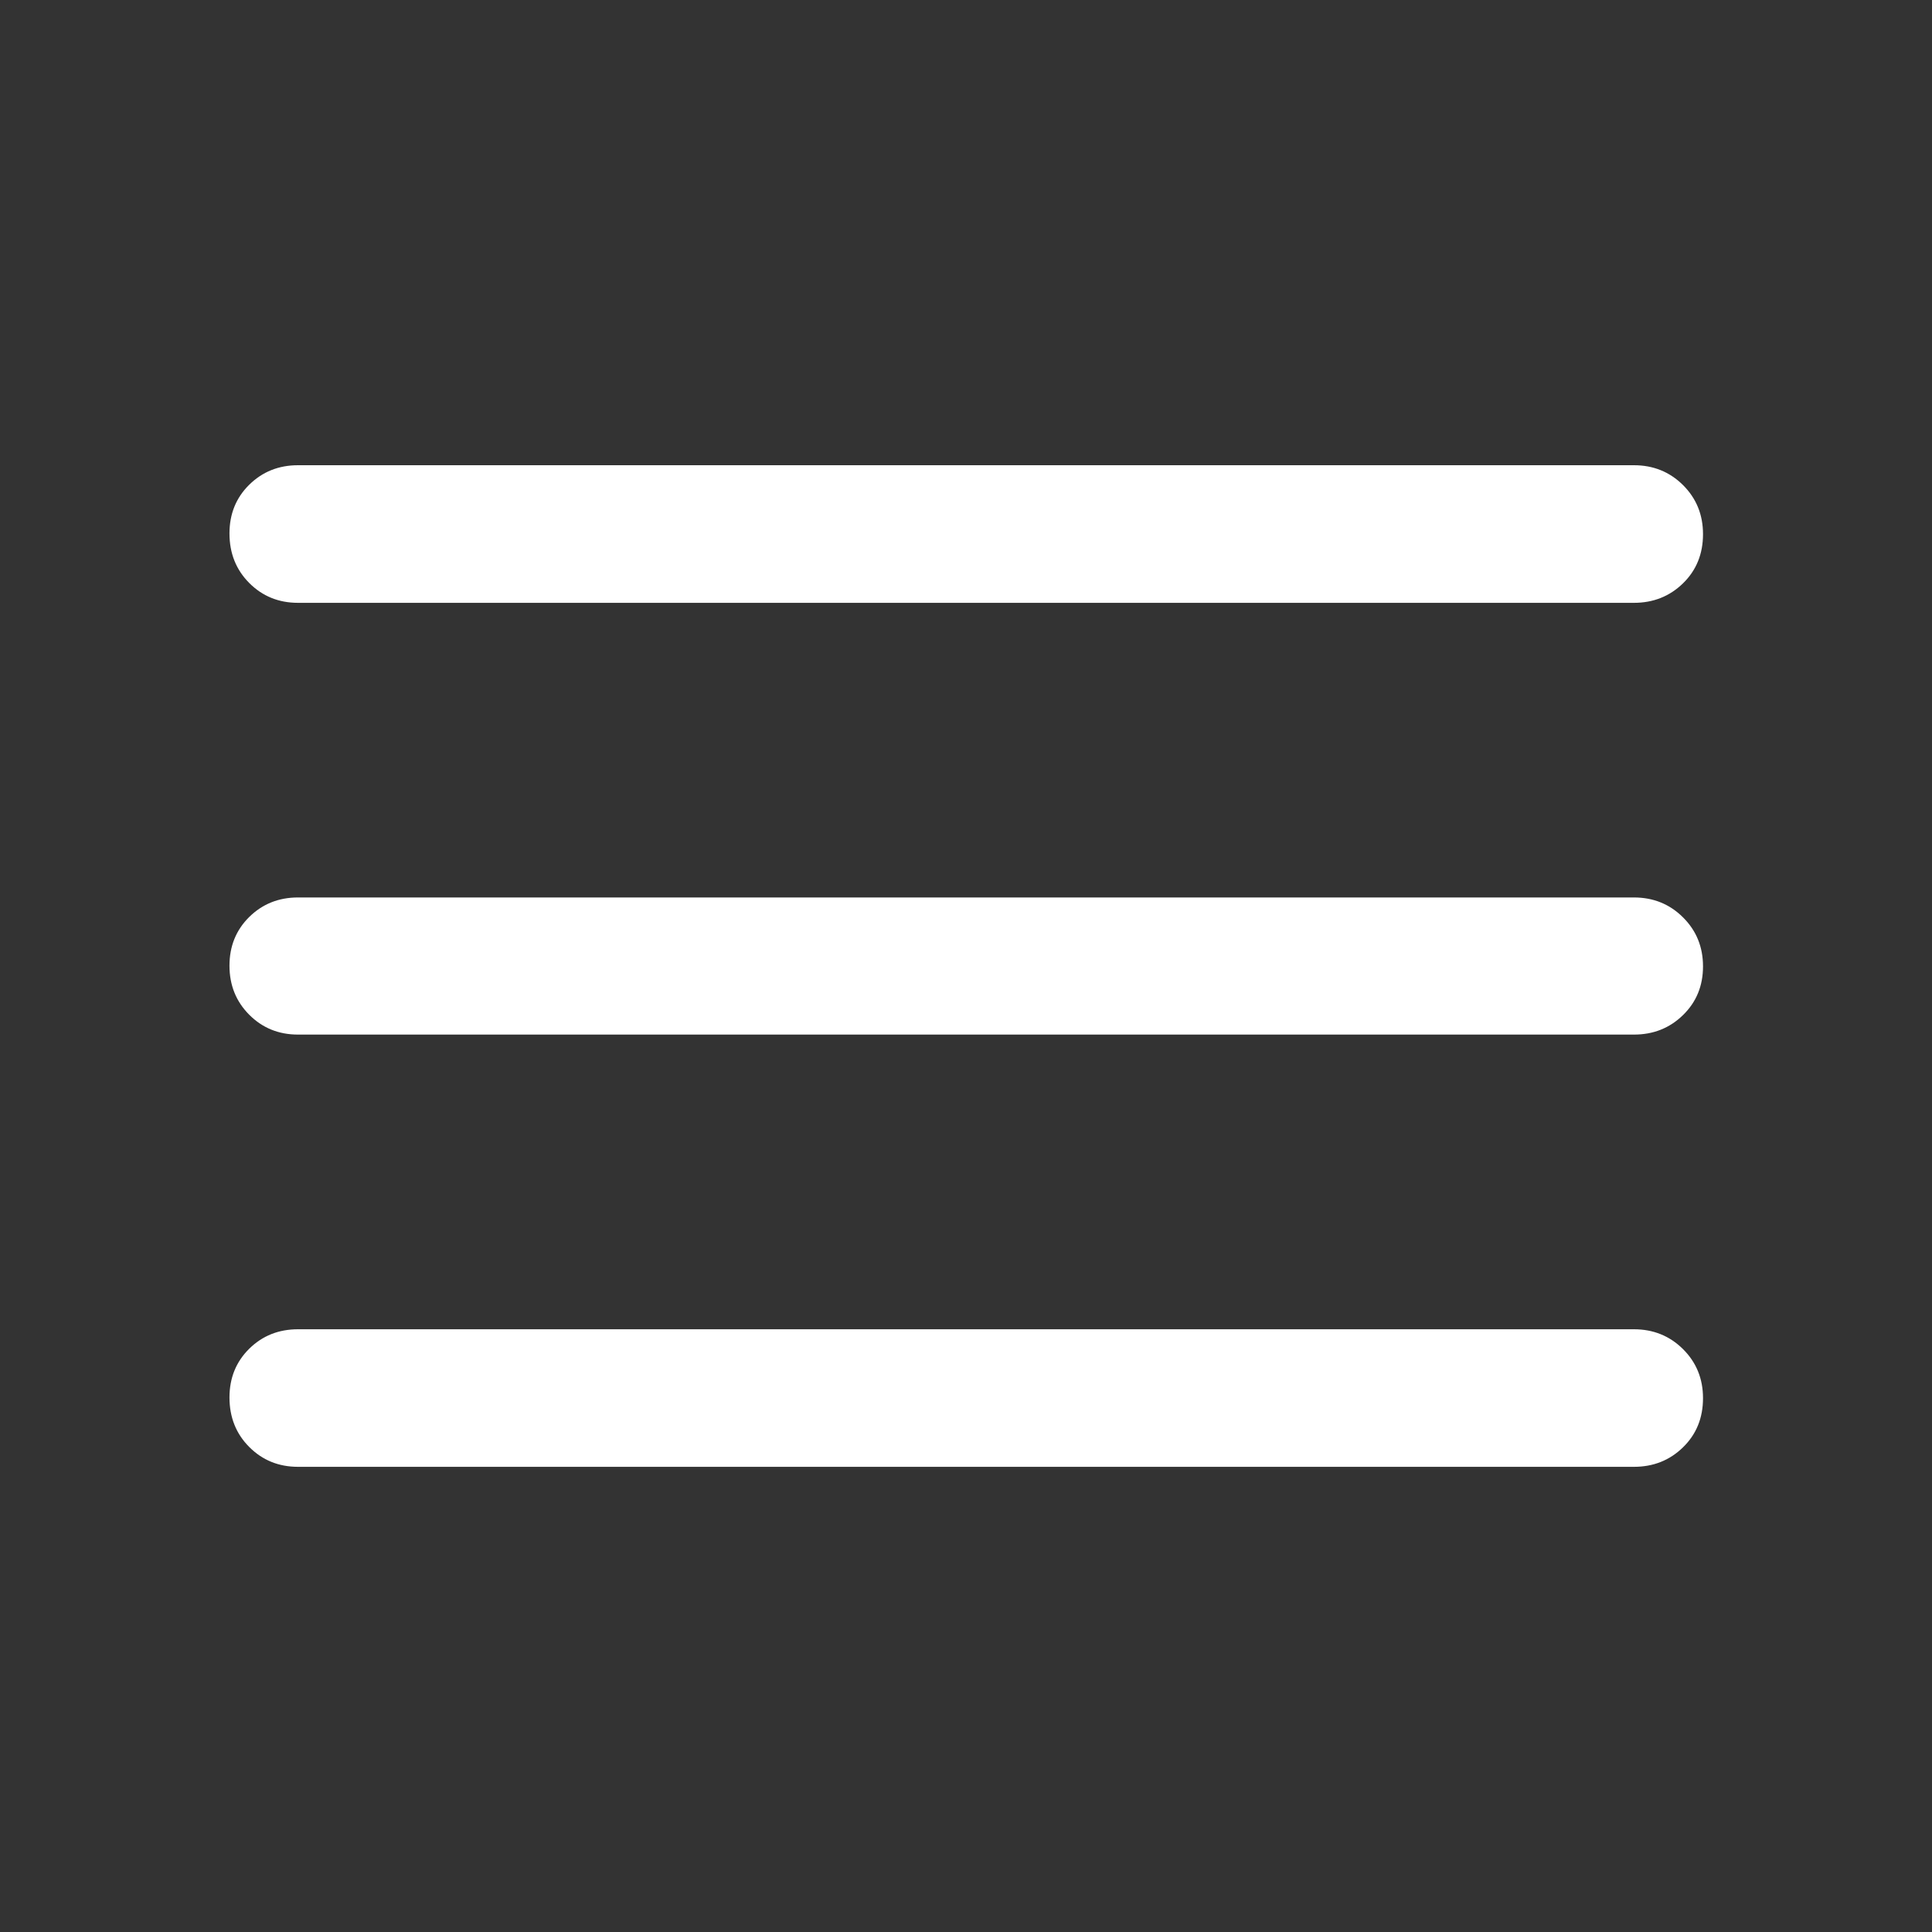 <?xml version="1.0" encoding="UTF-8"?> <svg xmlns="http://www.w3.org/2000/svg" viewBox="0 0 40.00 40.00" data-guides="{&quot;vertical&quot;:[],&quot;horizontal&quot;:[]}"><rect x="0" y="0" width="40.00" height="40.00" fill="#333333" stroke="none"/><defs></defs><path fill="#ffffff" stroke="none" fill-opacity="1" stroke-width="1" stroke-opacity="1" id="tSvg1586d036ea0" title="Path 1" d="M6.17 30.369C5.77 30.369 5.433 30.232 5.16 29.958C4.887 29.684 4.751 29.342 4.751 28.933C4.751 28.53 4.887 28.194 5.16 27.924C5.433 27.655 5.77 27.521 6.17 27.521C15.39 27.521 24.61 27.521 33.829 27.521C34.23 27.521 34.569 27.658 34.845 27.932C35.121 28.206 35.259 28.545 35.259 28.947C35.259 29.357 35.121 29.696 34.845 29.965C34.569 30.235 34.23 30.369 33.829 30.369C24.61 30.369 15.39 30.369 6.17 30.369ZM6.17 21.42C5.77 21.42 5.433 21.283 5.16 21.009C4.887 20.735 4.751 20.396 4.751 19.993C4.751 19.591 4.887 19.255 5.16 18.985C5.433 18.716 5.77 18.581 6.17 18.581C15.39 18.581 24.61 18.581 33.829 18.581C34.23 18.581 34.569 18.718 34.845 18.993C35.121 19.267 35.259 19.605 35.259 20.008C35.259 20.411 35.121 20.747 34.845 21.016C34.569 21.286 34.23 21.42 33.829 21.42C24.61 21.42 15.39 21.42 6.17 21.42ZM6.17 12.481C5.77 12.481 5.433 12.344 5.16 12.07C4.887 11.795 4.751 11.454 4.751 11.044C4.751 10.641 4.887 10.305 5.16 10.036C5.433 9.767 5.77 9.632 6.17 9.632C15.39 9.632 24.61 9.632 33.829 9.632C34.23 9.632 34.569 9.769 34.845 10.043C35.121 10.318 35.259 10.656 35.259 11.059C35.259 11.468 35.121 11.808 34.845 12.077C34.569 12.346 34.23 12.481 33.829 12.481C24.61 12.481 15.39 12.481 6.17 12.481Z"></path></svg> 